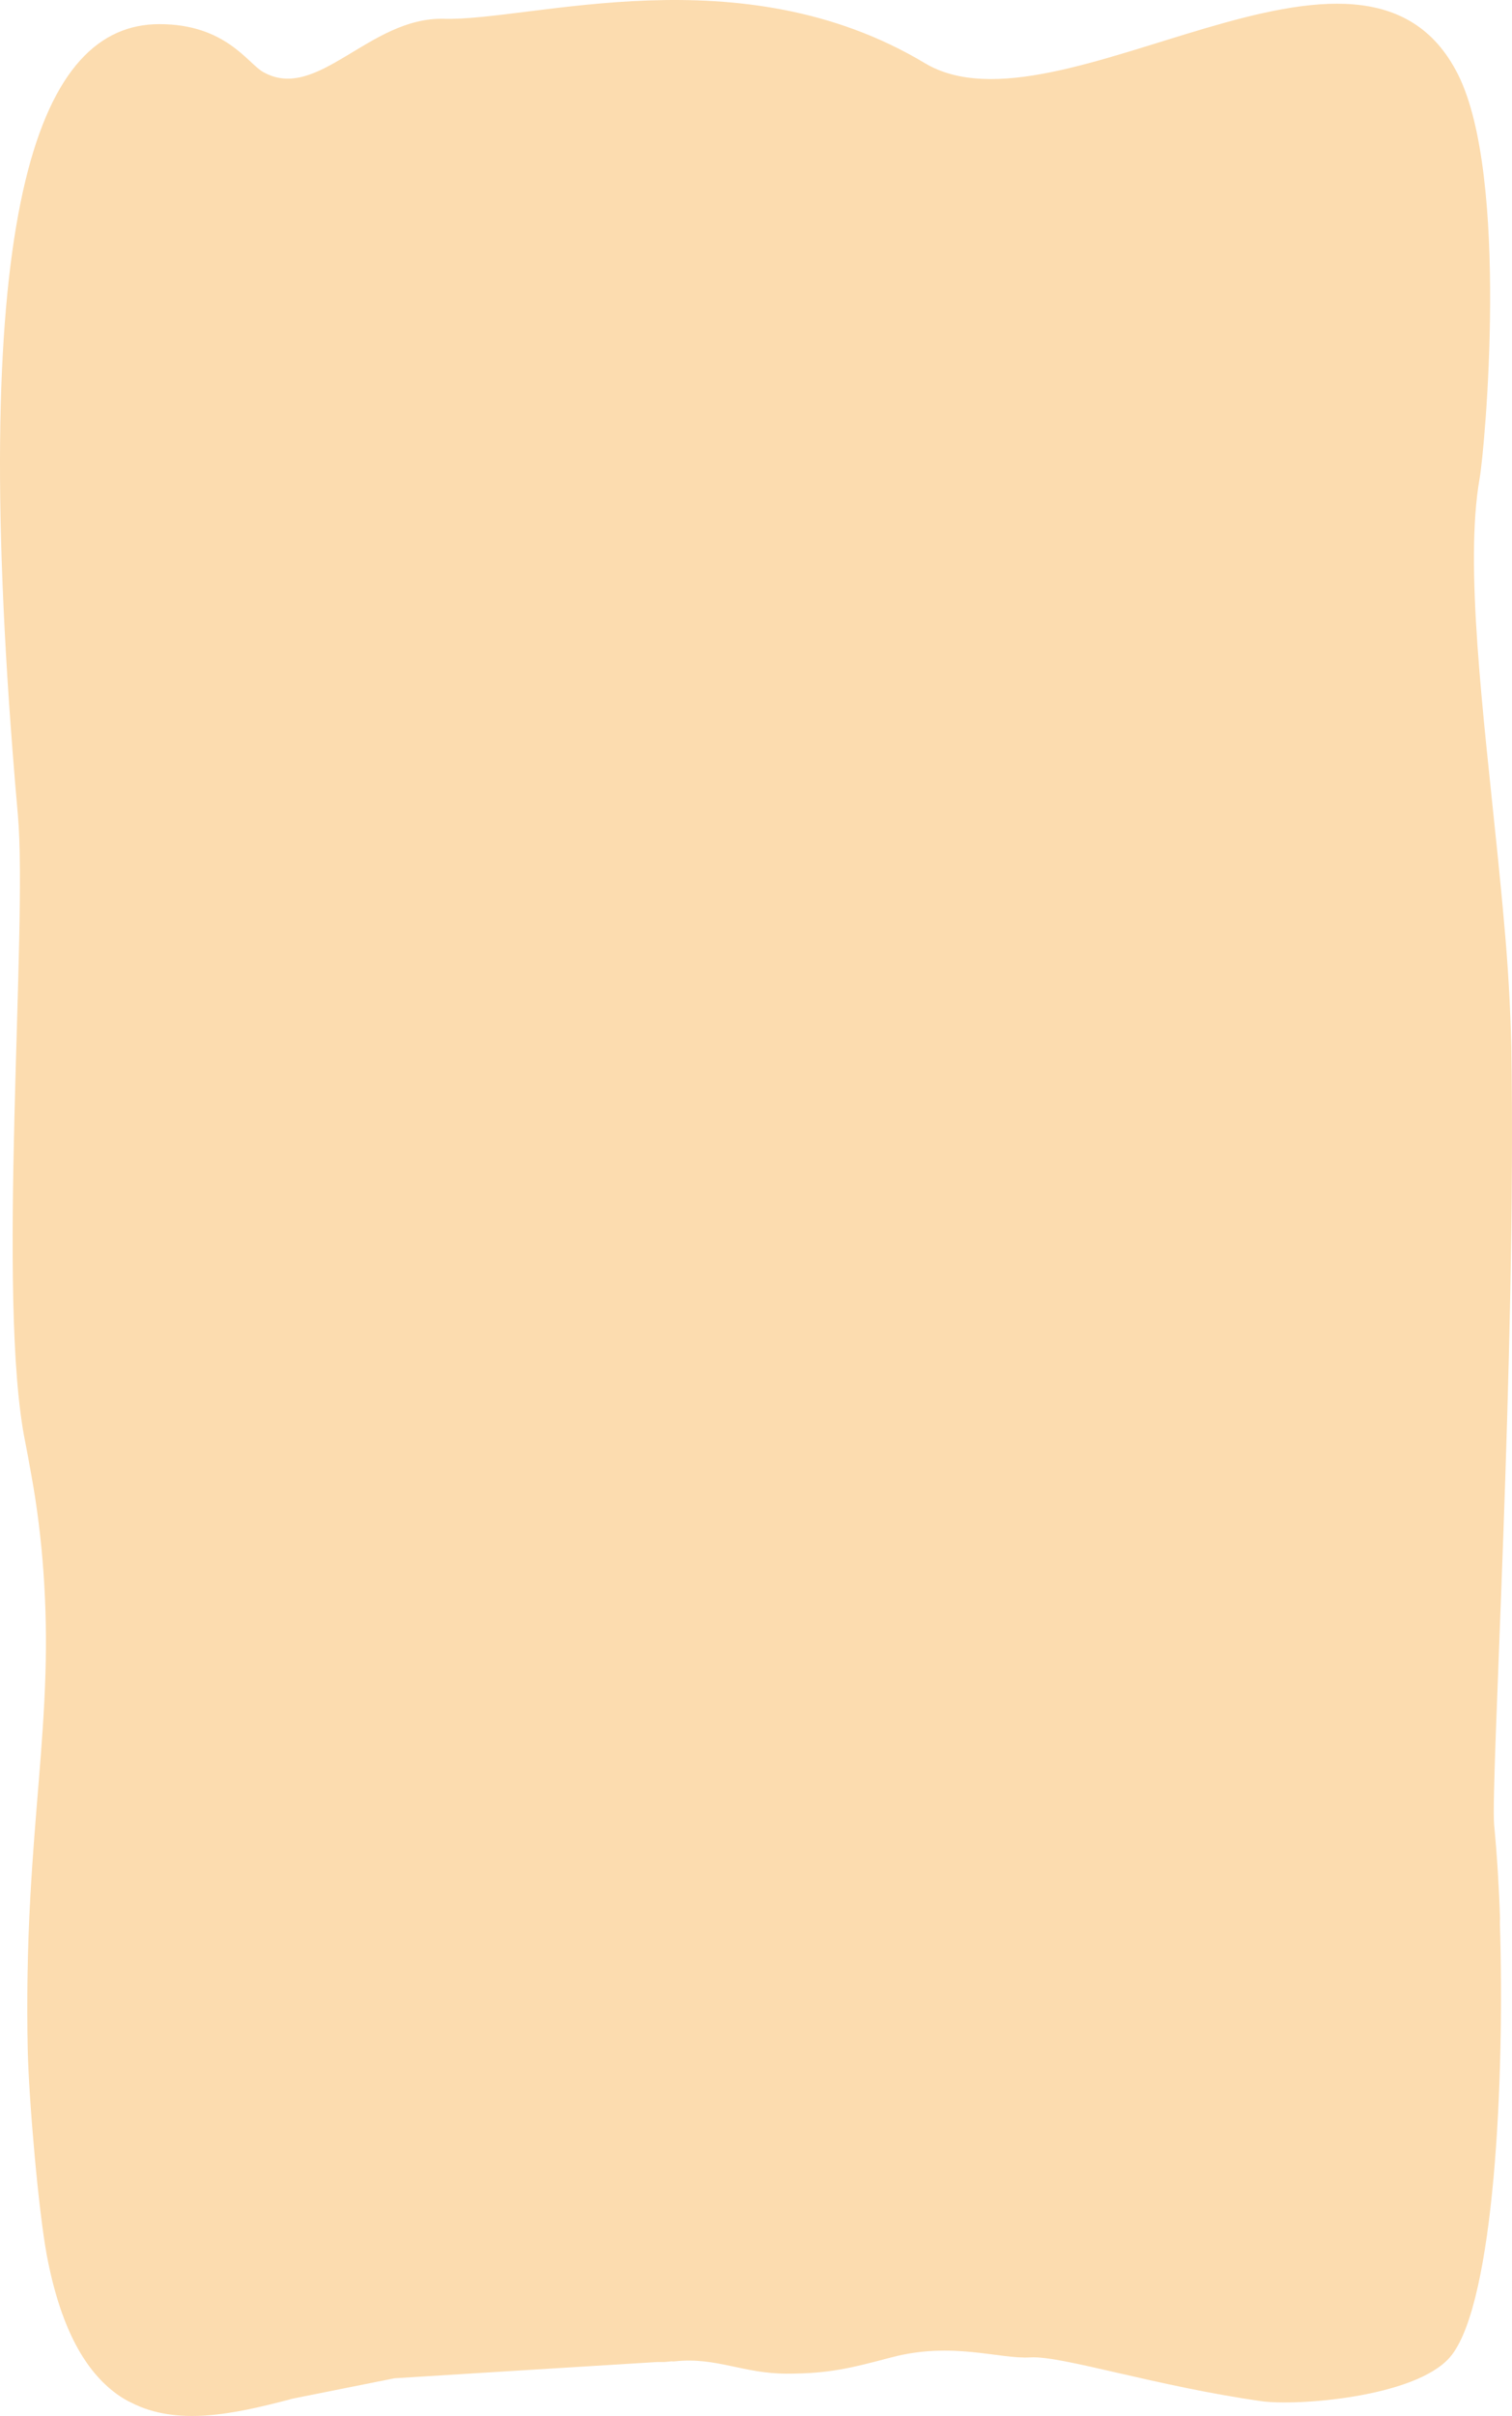 <?xml version="1.0" encoding="UTF-8"?> <svg xmlns="http://www.w3.org/2000/svg" width="620" height="990" viewBox="0 0 620 990" fill="none"> <path d="M615.043 788.19C617.042 852.957 612.634 942.264 595.387 964.906L594.447 966.056C579.994 982.434 531.433 985.997 517.172 983.929C473.814 977.779 435.347 965.217 422.5 966C409.653 966.783 390.55 959.378 365.5 966C348.786 970.419 340.045 972.641 322.757 972.665C322.7 972.665 322.669 972.665 322.612 972.665C304.63 972.658 293.875 965.826 276.845 967.607C276.371 967.691 275.896 967.691 275.423 967.607L272.436 967.895H269.449L197.715 972.32L161.751 974.561L119.765 982.951L118.344 983.354C96.279 989.101 72.793 994.33 53.74 984.503L52.463 983.871C50.42 982.801 48.402 981.477 46.417 979.906C34.373 970.423 24.737 953.355 19.221 924.333C15.728 905.656 11.85 860.543 11.368 839.969C10.929 819.094 11.284 798.166 12.428 777.443C14.307 742.962 17.752 715.204 18.619 686.24C19.539 658.138 17.537 629.929 12.79 604.117C12.067 599.864 11.224 595.554 10.381 591.072C-1.567 532.741 11.417 380.449 7.346 334.129C6.551 325.106 5.804 316.371 5.154 307.808C-12.358 82.243 16.499 9.89 65.374 9.89C92.377 9.89 101.507 25.809 107.769 29.429C130.075 42.245 151.345 6.901 181.985 7.706C218.117 8.683 303.679 -19.362 379.219 25.866C433.972 58.681 559.062 -46.832 597.892 30.579C618.921 72.531 608.948 183.503 606.708 196.146C600.469 231.547 608.202 292.177 614.152 350.795C615.115 360.335 616.054 369.874 616.849 379.184C618.351 395.471 619.31 412.017 619.716 428.665C621.86 555.901 611.116 731.181 612.682 747.847C613.876 760.466 614.681 773.278 615.091 786.178C615.019 786.868 615.043 787.328 615.043 788.19Z" fill="#FCDCAF"></path> </svg> 